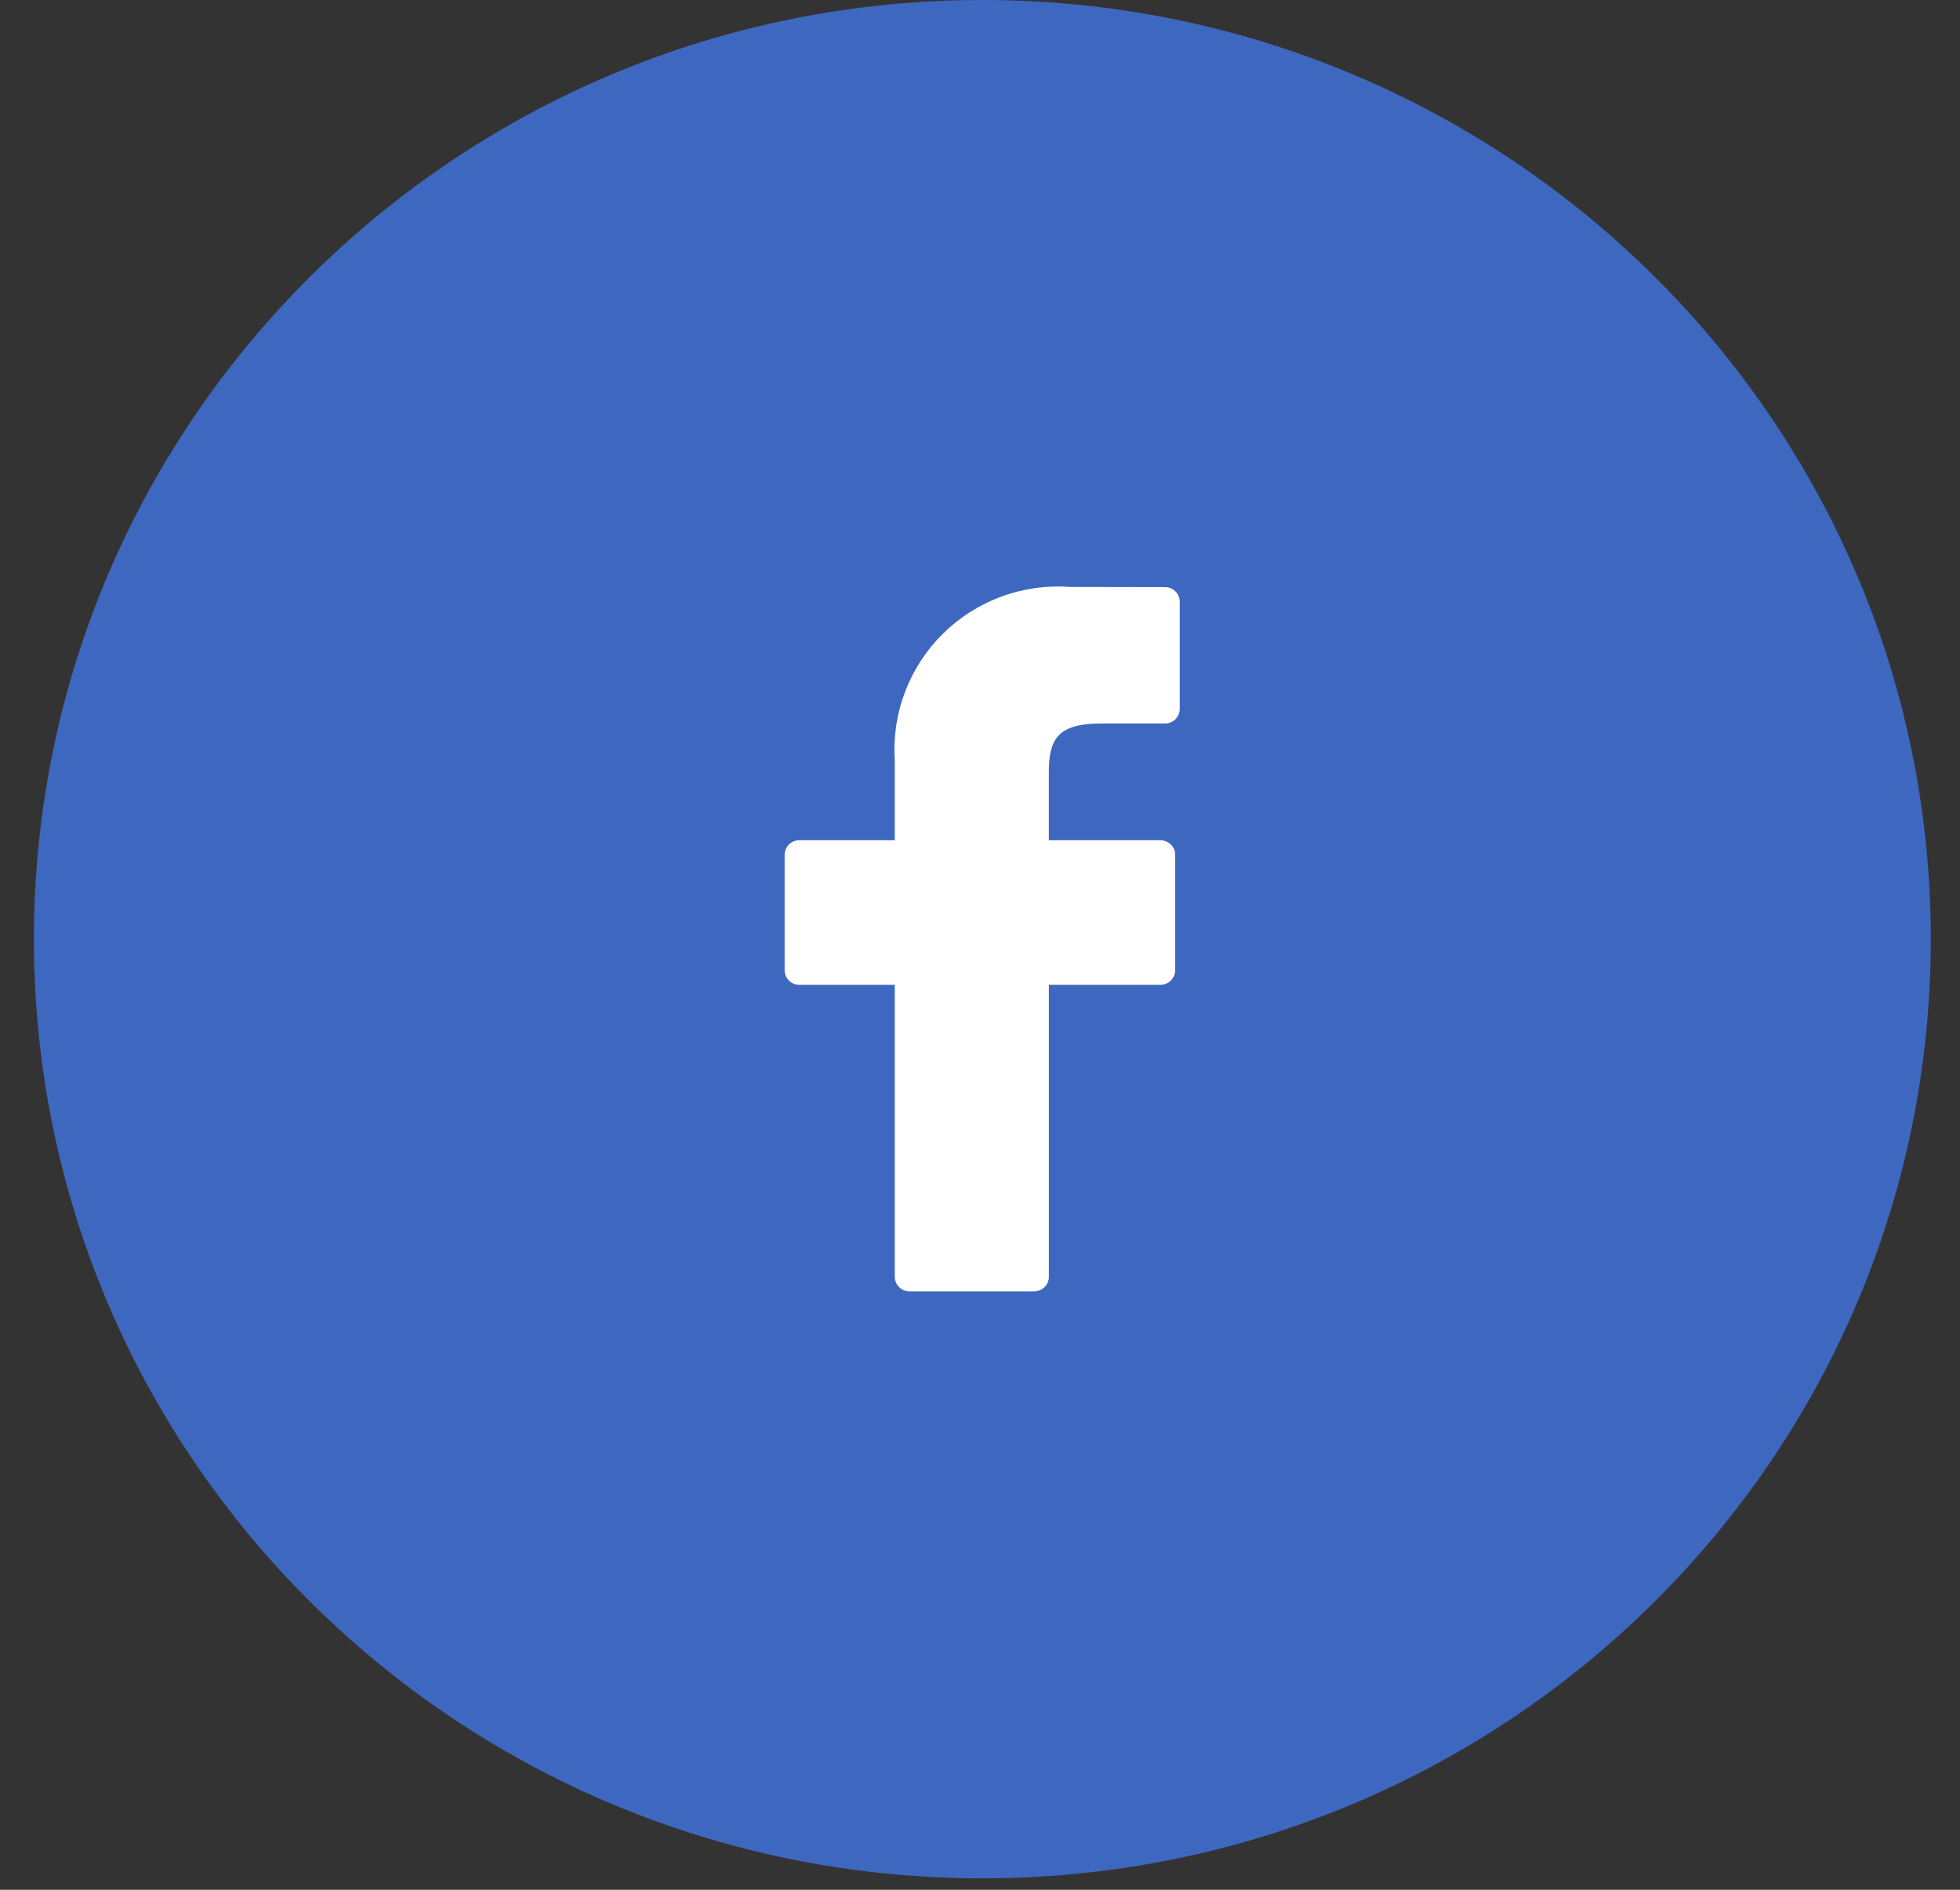 <svg width="56" height="54" viewBox="0 0 56 54" fill="none" xmlns="http://www.w3.org/2000/svg">
<rect x="0" y="0" width="56" height="54" fill="#333333" stroke="none"/>
<path d="M28.067 53.673C43.033 53.673 55.166 41.658 55.166 26.836C55.166 12.015 43.033 0 28.067 0C13.101 0 0.969 12.015 0.969 26.836C0.969 41.658 13.101 53.673 28.067 53.673Z" fill="#3E68C0"/>
<path d="M33.279 16.777L30.572 16.772C29.905 16.723 29.236 16.817 28.609 17.049C27.982 17.279 27.412 17.642 26.938 18.111C26.463 18.581 26.095 19.147 25.858 19.77C25.621 20.394 25.522 21.061 25.565 21.726V24.01H22.843C22.732 24.008 22.625 24.05 22.545 24.128C22.466 24.205 22.42 24.31 22.418 24.421V27.73C22.42 27.84 22.466 27.946 22.545 28.023C22.625 28.1 22.732 28.142 22.843 28.14H25.565V36.49C25.566 36.545 25.578 36.599 25.6 36.65C25.622 36.7 25.653 36.745 25.693 36.783C25.732 36.821 25.779 36.851 25.83 36.871C25.881 36.892 25.936 36.901 25.99 36.901H29.542C29.653 36.902 29.76 36.86 29.84 36.783C29.92 36.706 29.966 36.601 29.968 36.49V28.14H33.15C33.205 28.142 33.26 28.131 33.311 28.111C33.362 28.091 33.409 28.061 33.449 28.023C33.488 27.985 33.52 27.939 33.542 27.889C33.564 27.838 33.576 27.784 33.577 27.73V24.421C33.576 24.367 33.565 24.313 33.544 24.263C33.522 24.213 33.491 24.168 33.452 24.131C33.371 24.053 33.263 24.01 33.15 24.01H29.967V22.073C29.967 21.143 30.197 20.674 31.458 20.674H33.282C33.393 20.676 33.5 20.633 33.579 20.556C33.659 20.48 33.705 20.374 33.707 20.264V17.191C33.707 17.136 33.695 17.081 33.674 17.03C33.652 16.979 33.62 16.933 33.58 16.895C33.54 16.856 33.493 16.826 33.442 16.805C33.39 16.785 33.335 16.775 33.279 16.777Z" fill="white"/>
</svg>